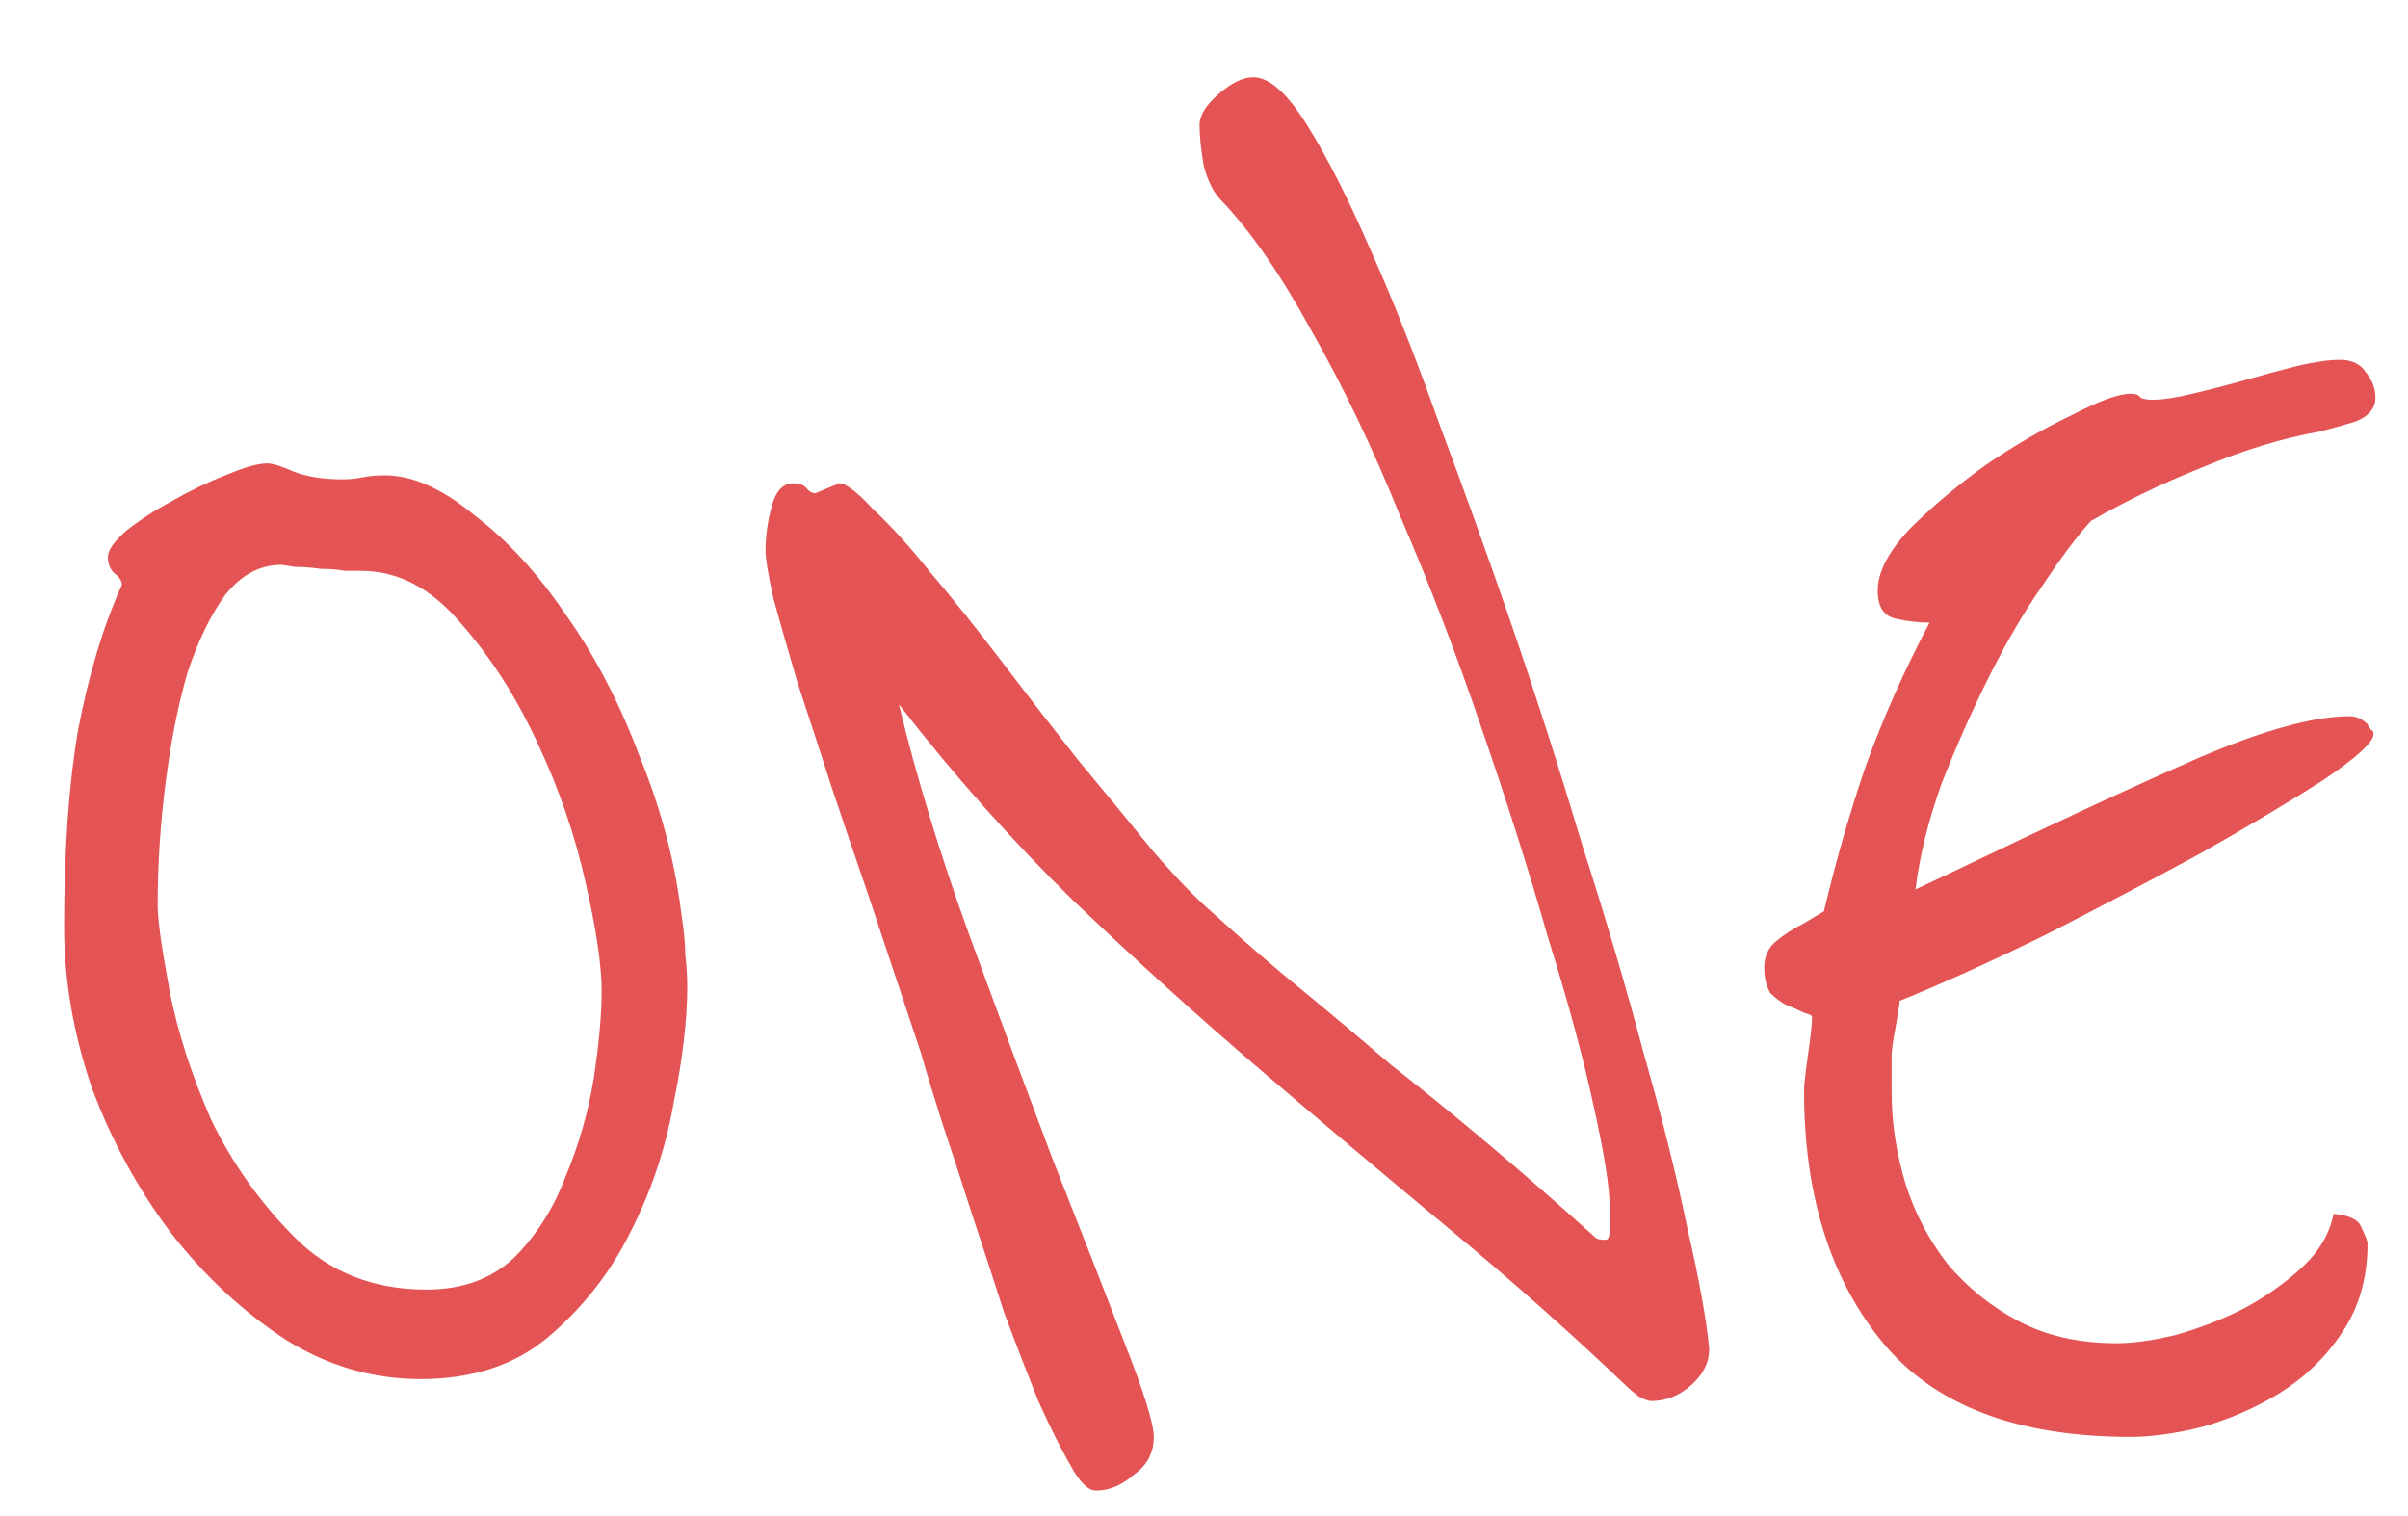 <svg width="27" height="17" viewBox="0 0 27 17" fill="none" xmlns="http://www.w3.org/2000/svg">
<path d="M7.639 10.241C7.669 10.434 7.684 10.591 7.684 10.71C7.699 10.829 7.706 10.948 7.706 11.067C7.706 11.439 7.654 11.878 7.55 12.384C7.461 12.89 7.297 13.373 7.059 13.835C6.836 14.281 6.53 14.668 6.144 14.995C5.771 15.308 5.295 15.464 4.715 15.464C4.179 15.464 3.673 15.316 3.197 15.018C2.721 14.705 2.297 14.311 1.925 13.835C1.553 13.344 1.255 12.8 1.032 12.205C0.823 11.595 0.719 10.992 0.719 10.397C0.719 9.534 0.771 8.797 0.875 8.187C0.995 7.562 1.158 7.019 1.367 6.558C1.367 6.513 1.337 6.468 1.277 6.424C1.233 6.379 1.21 6.32 1.21 6.245C1.21 6.171 1.277 6.074 1.411 5.955C1.56 5.836 1.731 5.724 1.925 5.62C2.133 5.501 2.334 5.404 2.527 5.33C2.736 5.241 2.892 5.196 2.996 5.196C3.056 5.196 3.152 5.226 3.286 5.285C3.435 5.345 3.621 5.375 3.844 5.375C3.919 5.375 3.993 5.367 4.068 5.352C4.142 5.337 4.224 5.33 4.313 5.33C4.626 5.33 4.96 5.479 5.318 5.776C5.69 6.059 6.032 6.431 6.344 6.893C6.672 7.354 6.947 7.882 7.17 8.477C7.408 9.058 7.565 9.646 7.639 10.241ZM6.746 11.111C6.746 10.829 6.687 10.427 6.568 9.906C6.449 9.37 6.27 8.849 6.032 8.343C5.794 7.823 5.504 7.369 5.161 6.982C4.834 6.595 4.462 6.401 4.045 6.401C4.015 6.401 3.956 6.401 3.867 6.401C3.792 6.387 3.703 6.379 3.599 6.379C3.495 6.364 3.398 6.357 3.309 6.357C3.219 6.342 3.167 6.334 3.152 6.334C2.914 6.334 2.706 6.446 2.527 6.669C2.364 6.893 2.222 7.183 2.103 7.54C1.999 7.897 1.917 8.306 1.858 8.768C1.798 9.229 1.768 9.69 1.768 10.152C1.768 10.315 1.813 10.635 1.902 11.111C1.992 11.573 2.148 12.056 2.371 12.562C2.609 13.053 2.922 13.492 3.309 13.879C3.696 14.266 4.187 14.46 4.782 14.46C5.184 14.46 5.511 14.341 5.764 14.103C6.017 13.85 6.21 13.545 6.344 13.187C6.493 12.83 6.597 12.466 6.657 12.094C6.716 11.707 6.746 11.379 6.746 11.111ZM19.165 15.129C19.165 15.278 19.098 15.412 18.964 15.531C18.83 15.65 18.681 15.71 18.517 15.71C18.487 15.71 18.443 15.695 18.383 15.665C18.324 15.62 18.279 15.583 18.249 15.554C17.624 14.958 16.962 14.37 16.263 13.79C15.563 13.21 14.856 12.614 14.142 12.004C13.428 11.394 12.721 10.754 12.021 10.085C11.337 9.415 10.69 8.686 10.079 7.897C10.273 8.701 10.533 9.556 10.861 10.464C11.188 11.357 11.501 12.198 11.798 12.986C12.111 13.775 12.379 14.46 12.602 15.04C12.825 15.606 12.937 15.963 12.937 16.112C12.937 16.29 12.862 16.432 12.713 16.536C12.579 16.655 12.438 16.714 12.289 16.714C12.2 16.714 12.103 16.618 11.999 16.424C11.895 16.245 11.776 16.007 11.642 15.71C11.523 15.412 11.396 15.085 11.262 14.728C11.143 14.356 11.024 13.991 10.905 13.634C10.786 13.262 10.675 12.919 10.57 12.607C10.466 12.28 10.384 12.012 10.325 11.803L9.722 9.995C9.588 9.608 9.454 9.214 9.32 8.812C9.186 8.396 9.06 8.009 8.941 7.651C8.837 7.294 8.747 6.982 8.673 6.714C8.614 6.446 8.584 6.268 8.584 6.178C8.584 6.015 8.606 5.851 8.651 5.687C8.695 5.509 8.777 5.419 8.896 5.419C8.971 5.419 9.023 5.442 9.053 5.486C9.082 5.516 9.112 5.531 9.142 5.531L9.41 5.419C9.484 5.419 9.611 5.516 9.789 5.709C9.983 5.888 10.198 6.126 10.437 6.424C10.69 6.721 10.957 7.056 11.24 7.428C11.523 7.8 11.806 8.165 12.088 8.522C12.386 8.879 12.661 9.214 12.914 9.527C13.182 9.839 13.42 10.085 13.629 10.263C13.956 10.561 14.283 10.844 14.611 11.111C14.938 11.379 15.266 11.655 15.593 11.937C15.935 12.205 16.292 12.495 16.664 12.808C17.037 13.12 17.446 13.478 17.892 13.879C17.907 13.894 17.944 13.902 18.004 13.902C18.034 13.902 18.048 13.864 18.048 13.79C18.048 13.716 18.048 13.626 18.048 13.522C18.048 13.314 17.989 12.942 17.87 12.406C17.751 11.855 17.58 11.223 17.356 10.509C17.148 9.78 16.902 9.006 16.62 8.187C16.337 7.354 16.032 6.558 15.705 5.799C15.392 5.025 15.057 4.325 14.7 3.7C14.358 3.075 14.023 2.592 13.696 2.25C13.606 2.16 13.539 2.026 13.495 1.848C13.465 1.669 13.45 1.52 13.45 1.401C13.45 1.297 13.517 1.185 13.651 1.066C13.8 0.932 13.934 0.866 14.053 0.866C14.231 0.866 14.432 1.044 14.655 1.401C14.879 1.758 15.117 2.227 15.37 2.808C15.623 3.373 15.876 4.013 16.129 4.727C16.397 5.442 16.657 6.163 16.91 6.893C17.208 7.756 17.483 8.611 17.736 9.46C18.004 10.293 18.234 11.074 18.428 11.803C18.636 12.533 18.8 13.187 18.919 13.768C19.053 14.348 19.135 14.802 19.165 15.129ZM26.546 8.12C26.56 8.15 26.575 8.172 26.59 8.187C26.605 8.187 26.613 8.202 26.613 8.232C26.613 8.321 26.427 8.492 26.054 8.745C25.682 8.983 25.221 9.259 24.67 9.571C24.12 9.869 23.539 10.174 22.929 10.486C22.319 10.784 21.776 11.03 21.3 11.223C21.3 11.253 21.285 11.35 21.255 11.513C21.225 11.677 21.21 11.781 21.21 11.826V12.25C21.21 12.592 21.263 12.934 21.367 13.277C21.471 13.604 21.627 13.902 21.835 14.17C22.059 14.437 22.327 14.653 22.639 14.817C22.952 14.981 23.316 15.062 23.733 15.062C23.912 15.062 24.127 15.033 24.38 14.973C24.648 14.899 24.901 14.802 25.139 14.683C25.392 14.549 25.615 14.393 25.809 14.214C26.002 14.036 26.121 13.835 26.166 13.611C26.345 13.626 26.449 13.678 26.479 13.768C26.523 13.857 26.546 13.917 26.546 13.946C26.546 14.333 26.449 14.668 26.255 14.951C26.077 15.219 25.846 15.442 25.563 15.62C25.296 15.784 25.005 15.911 24.693 16C24.395 16.074 24.127 16.112 23.889 16.112C22.609 16.112 21.679 15.755 21.099 15.04C20.518 14.326 20.228 13.388 20.228 12.227C20.228 12.168 20.243 12.034 20.273 11.826C20.303 11.617 20.318 11.476 20.318 11.402C20.318 11.387 20.288 11.372 20.228 11.357C20.169 11.327 20.102 11.297 20.027 11.268C19.968 11.238 19.908 11.193 19.849 11.134C19.804 11.059 19.782 10.963 19.782 10.844C19.782 10.725 19.826 10.628 19.916 10.553C20.005 10.479 20.109 10.412 20.228 10.352L20.451 10.219C20.585 9.653 20.742 9.11 20.92 8.589C21.114 8.053 21.352 7.518 21.635 6.982C21.516 6.982 21.389 6.967 21.255 6.937C21.121 6.907 21.054 6.803 21.054 6.625C21.054 6.416 21.173 6.186 21.411 5.933C21.664 5.68 21.947 5.442 22.26 5.218C22.587 4.995 22.907 4.809 23.22 4.66C23.532 4.497 23.755 4.415 23.889 4.415C23.949 4.415 23.986 4.43 24.001 4.459C24.03 4.474 24.075 4.482 24.135 4.482C24.254 4.482 24.403 4.459 24.581 4.415C24.775 4.37 24.976 4.318 25.184 4.259C25.392 4.199 25.586 4.147 25.764 4.102C25.958 4.058 26.114 4.035 26.233 4.035C26.367 4.035 26.464 4.08 26.523 4.169C26.598 4.259 26.635 4.355 26.635 4.459C26.635 4.578 26.56 4.668 26.412 4.727C26.263 4.772 26.129 4.809 26.01 4.839C25.593 4.913 25.154 5.047 24.693 5.241C24.246 5.419 23.83 5.62 23.443 5.843C23.294 6.007 23.115 6.245 22.907 6.558C22.699 6.855 22.498 7.198 22.304 7.585C22.111 7.971 21.932 8.373 21.769 8.79C21.62 9.207 21.523 9.601 21.478 9.973L21.858 9.794C23.004 9.244 23.934 8.812 24.648 8.5C25.377 8.187 25.943 8.031 26.345 8.031C26.419 8.031 26.486 8.061 26.546 8.12Z" fill="#E45454"/>
</svg>
